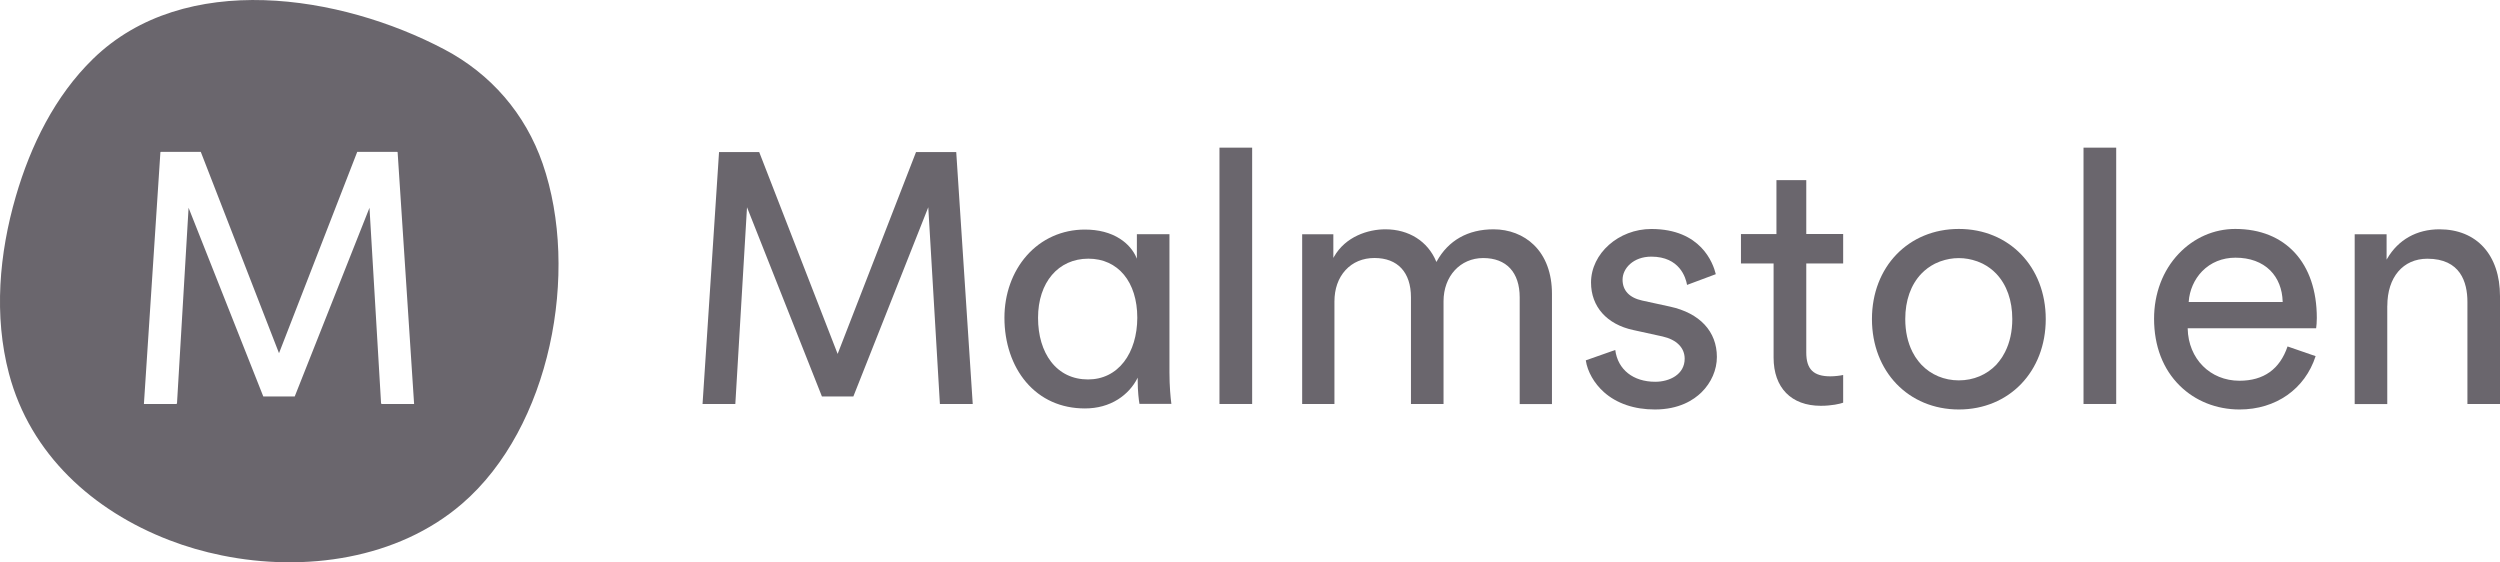 <?xml version="1.0" encoding="UTF-8"?>
<!-- Generator: Adobe Illustrator 27.1.1, SVG Export Plug-In . SVG Version: 6.00 Build 0)  -->
<svg xmlns="http://www.w3.org/2000/svg" xmlns:xlink="http://www.w3.org/1999/xlink" version="1.1" id="Layer_1" x="0px" y="0px" viewBox="0 0 481.89 108.39" style="enable-background:new 0 0 481.89 108.39;" xml:space="preserve">
<style type="text/css">
	.st0{fill:#6A666D;}
</style>
<g>
	<path class="st0" d="M460.17,58.95c0-5.52,3.03-9.08,7.72-9.08c6.38,0,7.72,4.53,7.72,8.33v19.67h6.28V57.11   c0-7.96-4.48-12.91-11.68-12.91c-4.36,0-7.93,2-10.05,5.63l-0.13,0.22V49.8v-4.64h-6.15v32.72h6.28V58.95z"></path>
	<path class="st0" d="M446.35,68.65l-5.41-1.87c-1.49,4.39-4.6,6.61-9.27,6.61c-5.65,0-9.85-4.23-9.98-10.05l0-0.07h0.07h24.69   c0.06-0.41,0.13-1.18,0.13-1.98c0-10.59-6.02-17.16-15.72-17.16c-4.1,0-7.98,1.7-10.91,4.79c-3.06,3.22-4.74,7.66-4.74,12.51   c0,5.25,1.71,9.72,4.95,12.91c2.99,2.96,7.09,4.59,11.53,4.59C438.69,78.93,444.3,74.99,446.35,68.65 M421.89,58.14   c0.14-2.17,1.08-4.3,2.57-5.84c1.68-1.72,3.91-2.63,6.45-2.63c2.77,0,5.08,0.85,6.69,2.45c1.5,1.5,2.33,3.59,2.4,6.02l0,0.07h-0.07   h-17.98h-0.07L421.89,58.14z"></path>
	<rect x="235.06" y="28.46" class="st0" width="6.3" height="49.41"></rect>
	<path class="st0" d="M257.14,49.49l-0.13,0.23v-0.26v-4.3H251v32.71h6.22V58.13c0-2.44,0.73-4.53,2.13-6.06   c1.4-1.53,3.33-2.34,5.59-2.34c4.47,0,7.03,2.76,7.03,7.58v20.56h6.28V58.07c0-4.83,3.22-8.33,7.65-8.33   c4.47,0,7.03,2.76,7.03,7.58v20.56h6.22V56.63c0-3.95-1.21-7.21-3.5-9.43c-2-1.94-4.76-3-7.77-3c-4.93,0-8.71,2.14-10.94,6.18   l-0.07,0.12l-0.05-0.13c-1.62-3.87-5.27-6.17-9.77-6.17C263.71,44.2,259.35,45.59,257.14,49.49"></path>
	<path class="st0" d="M309.15,75.57c2.46,2.2,5.86,3.36,9.83,3.36c4.67,0,7.48-1.81,9.02-3.33c1.87-1.85,2.94-4.32,2.94-6.79   c0-4.92-3.29-8.46-9.04-9.71l-5.33-1.16c-2.49-0.54-3.81-1.93-3.81-4.03c0-2.18,2.07-4.44,5.54-4.44c5.47,0,6.65,4.06,6.89,5.45   l5.54-2.07c-0.51-2.12-2.86-8.71-12.43-8.71c-6.3,0-11.62,4.73-11.62,10.32c0,4.65,3.05,8.07,8.15,9.16l5.61,1.23   c2.73,0.61,4.29,2.18,4.29,4.3c0,3.05-2.94,4.44-5.67,4.44c-4.27,0-7.22-2.35-7.71-6.13l-5.68,2   C305.99,71.64,307.3,73.91,309.15,75.57"></path>
	<path class="st0" d="M335.58,45.11v5.68h6.22h0.07v0.07v18.06c0,5.82,3.4,9.3,9.1,9.3c2.1,0,3.71-0.38,4.31-0.6v-5.34   c-0.56,0.13-1.64,0.26-2.46,0.26c-3.26,0-4.65-1.37-4.65-4.58v-17.1v-0.07h0.07h7.04v-5.68h-7.04h-0.07v-0.07V34.72h-5.75v10.33   v0.07h-0.07H335.58z"></path>
	<path class="st0" d="M377.58,44.13c-9.71,0-16.75,7.3-16.75,17.37c0,10.1,7.04,17.43,16.75,17.43c9.71,0,16.75-7.33,16.75-17.43   C394.33,51.43,387.28,44.13,377.58,44.13 M384.81,70.29c-1.85,1.95-4.42,3.03-7.23,3.03c-2.81,0-5.38-1.08-7.23-3.03   c-0.15-0.16-0.28-0.33-0.42-0.49c-0.05-0.06-0.1-0.12-0.15-0.18c-0.17-0.21-0.33-0.44-0.48-0.66c-0.05-0.08-0.1-0.15-0.15-0.22   c-0.16-0.25-0.31-0.52-0.45-0.79c-0.03-0.05-0.06-0.1-0.08-0.15c-0.9-1.79-1.37-3.92-1.37-6.3c0-3.59,1.07-6.61,3.1-8.74   c0.76-0.79,1.63-1.43,2.59-1.92c0.05-0.02,0.1-0.04,0.15-0.07c0.27-0.13,0.56-0.26,0.84-0.36c0.05-0.02,0.1-0.04,0.15-0.05   c1.09-0.39,2.27-0.61,3.49-0.61s2.4,0.22,3.49,0.61c0.05,0.02,0.1,0.04,0.15,0.05c0.29,0.11,0.57,0.23,0.84,0.36   c0.05,0.02,0.1,0.05,0.15,0.07c0.96,0.49,1.84,1.13,2.59,1.92c2.02,2.13,3.09,5.15,3.09,8.74c0,2.38-0.47,4.51-1.37,6.3   c-0.03,0.06-0.06,0.11-0.09,0.17c-0.14,0.27-0.28,0.53-0.44,0.78c-0.05,0.08-0.11,0.16-0.16,0.24c-0.15,0.22-0.3,0.44-0.47,0.65   c-0.05,0.06-0.11,0.13-0.16,0.19C385.08,69.97,384.95,70.14,384.81,70.29"></path>
	<rect x="401.61" y="28.46" class="st0" width="6.3" height="49.41"></rect>
	<path class="st0" d="M225.42,71.82V45.14h-6.28v4.74l-0.05-0.13c-0.6-1.47-1.75-2.8-3.23-3.74c-1.83-1.17-4.1-1.76-6.75-1.76   c-4.38,0-8.37,1.79-11.22,5.03c-2.76,3.14-4.28,7.4-4.28,11.97c0,4.83,1.48,9.23,4.16,12.39c2.83,3.33,6.75,5.09,11.35,5.09   c2.4,0,4.55-0.59,6.39-1.75c1.61-1.02,2.9-2.43,3.74-4.09l0.05-0.1v0.66c0,1.99,0.21,3.69,0.34,4.4h6.15   C225.63,76.7,225.42,74.4,225.42,71.82 M216.67,69.73c-1.72,2.23-4.12,3.41-6.95,3.41c-2.94,0-5.4-1.18-7.12-3.41   c-1.64-2.13-2.51-5.06-2.51-8.47c0-6.82,3.9-11.4,9.7-11.4c5.73,0,9.43,4.48,9.43,11.4C219.21,64.6,218.31,67.6,216.67,69.73"></path>
	<polygon class="st0" points="181.17,77.87 178.93,39.95 164.49,76.42 158.43,76.42 143.99,39.95 141.74,77.87 135.42,77.87    138.6,29.31 146.34,29.31 161.46,68.22 176.57,29.31 184.32,29.31 187.5,77.87  "></polygon>
	<path class="st0" d="M104.6,31.54c-3.33-9.62-9.98-17.3-18.97-22.03C65.68-1.01,35.59-5.86,17.92,11.36   C10.59,18.51,5.91,28.02,3.05,37.85c-3.22,11.08-4.26,23.01-1.32,34.17c4.11,15.56,16.2,26.43,30.88,32.09   c3.24,1.25,6.64,2.24,10.15,2.95c15.97,3.26,33.9,0.72,46.29-9.95C106.12,82.43,111.82,52.41,104.6,31.54 M73.5,77.87l-0.01-0.16   h-0.04l-2.23-37.66L56.81,76.42h-6.06l-14.4-36.37l-2.23,37.66h-0.04l-0.01,0.16h-6.33l3.18-48.56h0.06l0-0.04l7.72,0l15.08,38.81   l15.08-38.81l7.72,0l0,0.04h0.06l3.18,48.56H73.5z"></path>
</g>
</svg>
